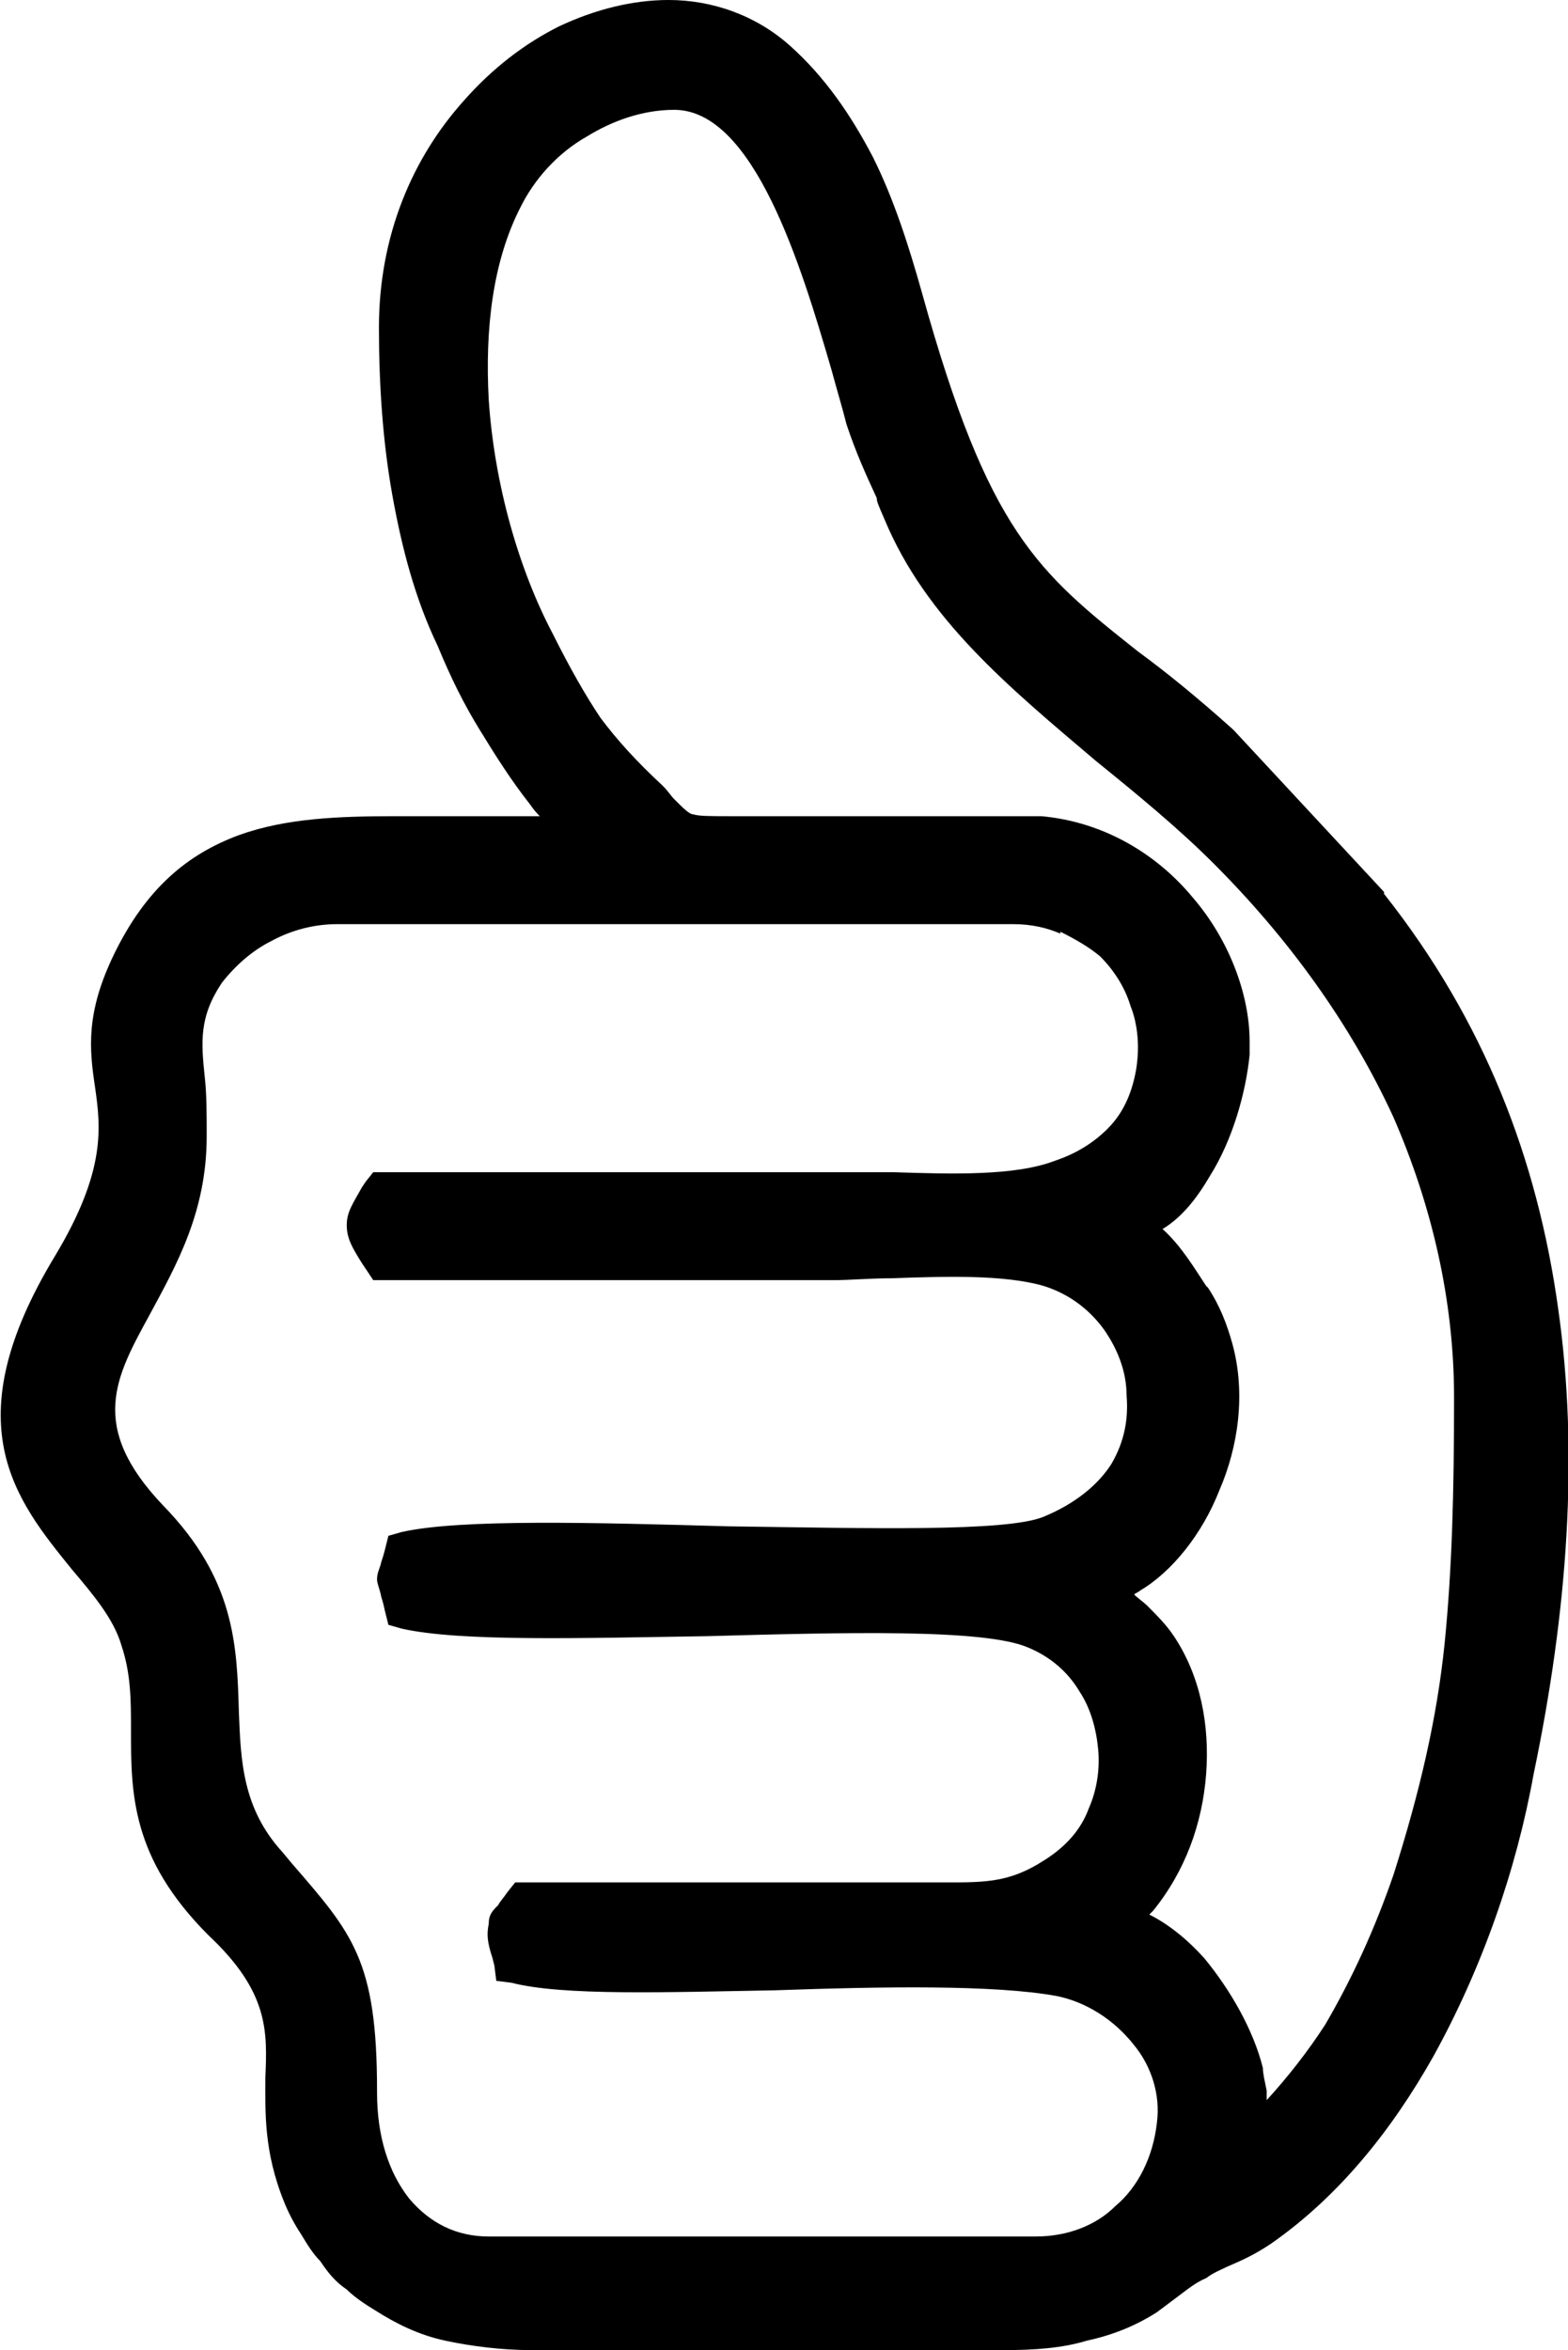 <?xml version="1.0" encoding="UTF-8"?>
<!DOCTYPE svg PUBLIC "-//W3C//DTD SVG 1.1//EN" "http://www.w3.org/Graphics/SVG/1.1/DTD/svg11.dtd">
<!-- Creator: CorelDRAW X7 -->
<svg xmlns="http://www.w3.org/2000/svg" xml:space="preserve" width="781px" height="1170px" version="1.1" shape-rendering="geometricPrecision" text-rendering="geometricPrecision" image-rendering="optimizeQuality" fill-rule="evenodd" clip-rule="evenodd"
viewBox="0 0 828 1241"
 xmlns:xlink="http://www.w3.org/1999/xlink">
 <g id="Ebene_x0020_1">
  <path fill="black" d="M669 1104c0,1 0,3 0,5 11,-12 22,-26 31,-40 14,-24 26,-50 36,-79 14,-44 23,-83 27,-122 4,-40 5,-81 5,-130 0,-52 -12,-102 -32,-148 -23,-50 -56,-95 -95,-134 -19,-19 -41,-37 -62,-54 -46,-39 -90,-75 -112,-128 -3,-7 -4,-9 -4,-11 -6,-13 -11,-24 -16,-39 -2,-8 -5,-18 -8,-29 -16,-55 -41,-137 -83,-137 -17,0 -33,6 -46,14 -16,9 -28,23 -35,37 -15,29 -19,65 -17,102 3,45 16,90 34,124 9,18 17,32 25,44 9,12 19,23 33,36 3,3 4,5 6,7 5,5 8,8 10,8 3,1 9,1 20,1 3,0 7,0 11,0l144 0c4,0 7,0 9,0 33,3 61,20 80,43 19,22 30,51 30,76 0,2 0,5 0,7 -2,20 -9,45 -21,64 -7,12 -15,22 -25,28 10,9 17,21 23,30l1 1c6,9 10,19 13,30 7,26 3,54 -7,77 -9,23 -25,43 -42,53 -1,1 -2,1 -3,2 2,2 5,4 7,6 5,5 10,10 14,16 14,21 19,47 17,73 -2,26 -11,51 -28,72 -1,1 -1,1 -2,2 10,5 20,13 29,23 14,17 26,38 31,58 0,3 1,7 2,12zm-134 -616l-357 0c-12,0 -24,3 -35,9 -10,5 -19,13 -26,22 -12,18 -11,31 -9,50 1,9 1,19 1,31 0,40 -16,68 -30,94 -18,33 -33,59 7,101 38,39 39,74 40,109 1,26 2,51 23,74l0 0 5 6c32,37 45,51 45,120l0 1 0 0c0,23 6,42 17,56 11,13 25,20 42,20l0 0 0 0 289 0c17,0 32,-6 42,-16 12,-10 20,-26 22,-44 2,-15 -3,-30 -12,-41 -11,-14 -26,-23 -41,-26 -33,-6 -92,-5 -149,-3 -57,1 -112,3 -139,-4l-8 -1 -1 -8 -1 -4c-3,-9 -3,-13 -2,-18 0,-5 2,-7 5,-10 1,-2 3,-4 5,-7l4 -5 7 0 196 0c3,0 11,0 18,0 26,0 39,1 59,-12 11,-7 19,-16 23,-27 4,-9 6,-20 5,-31 -1,-11 -4,-22 -10,-31 -6,-10 -15,-18 -27,-23l0 0c-23,-10 -97,-8 -170,-6 -66,1 -130,3 -161,-4l-7 -2 -2 -8c-1,-5 -2,-7 -2,-8 -1,-4 -2,-6 -2,-8 0,-3 1,-5 2,-8 0,-1 1,-3 2,-7l2 -8 7 -2c31,-7 102,-5 173,-3 74,1 146,3 166,-5 17,-7 29,-17 36,-28 7,-12 9,-24 8,-36 0,-13 -5,-25 -12,-35 -8,-11 -19,-19 -32,-23 -21,-6 -52,-5 -80,-4 -12,0 -22,1 -31,1l-236 0 -7 0 -4 -6 -2 -3 0 0c-5,-8 -8,-13 -8,-20 0,-7 3,-11 8,-20l0 0 2 -3 4 -5 7 0 242 0c6,0 16,0 26,0 31,1 64,2 85,-6 12,-4 21,-10 28,-17 9,-9 13,-20 15,-31 2,-12 1,-24 -3,-34 -3,-10 -9,-19 -16,-26 -6,-5 -13,-9 -21,-13l0 1c-7,-3 -15,-5 -25,-5zm-328 -227c-5,-28 -7,-58 -7,-88 0,-49 18,-90 45,-120 15,-17 32,-30 50,-39 19,-9 39,-14 58,-14 23,0 46,8 64,24 18,16 32,36 44,59 11,22 19,47 26,72 35,126 61,147 114,189 15,11 31,24 50,41l0 0 1 1 79 85 0 1c53,67 81,140 92,219 11,77 5,160 -13,246 -9,50 -27,102 -53,149 -22,39 -50,74 -86,99 -9,6 -16,9 -23,12 -4,2 -7,3 -11,6 -5,2 -10,6 -14,9 -4,3 -8,6 -12,9 -11,7 -23,12 -37,15 -13,4 -28,5 -44,5l-249 0c-16,0 -32,-2 -46,-5 -14,-3 -26,-9 -37,-16l0 0c-5,-3 -11,-7 -15,-11 -6,-4 -10,-9 -14,-15 -4,-4 -7,-9 -10,-14 -4,-6 -7,-12 -9,-17 -11,-27 -10,-48 -10,-66 1,-24 2,-45 -30,-75 -41,-41 -41,-75 -41,-109 0,-15 0,-29 -5,-44 -4,-14 -15,-27 -26,-40 -30,-37 -63,-77 -9,-166 27,-45 24,-68 21,-89 -3,-20 -5,-39 10,-70 17,-35 39,-53 66,-63 25,-9 53,-10 83,-10l0 0 68 0 8 0c-1,-1 -3,-3 -5,-6 -11,-14 -19,-27 -27,-40 -8,-13 -15,-27 -22,-44 -12,-25 -19,-52 -24,-80z"/>
 </g>
</svg>
